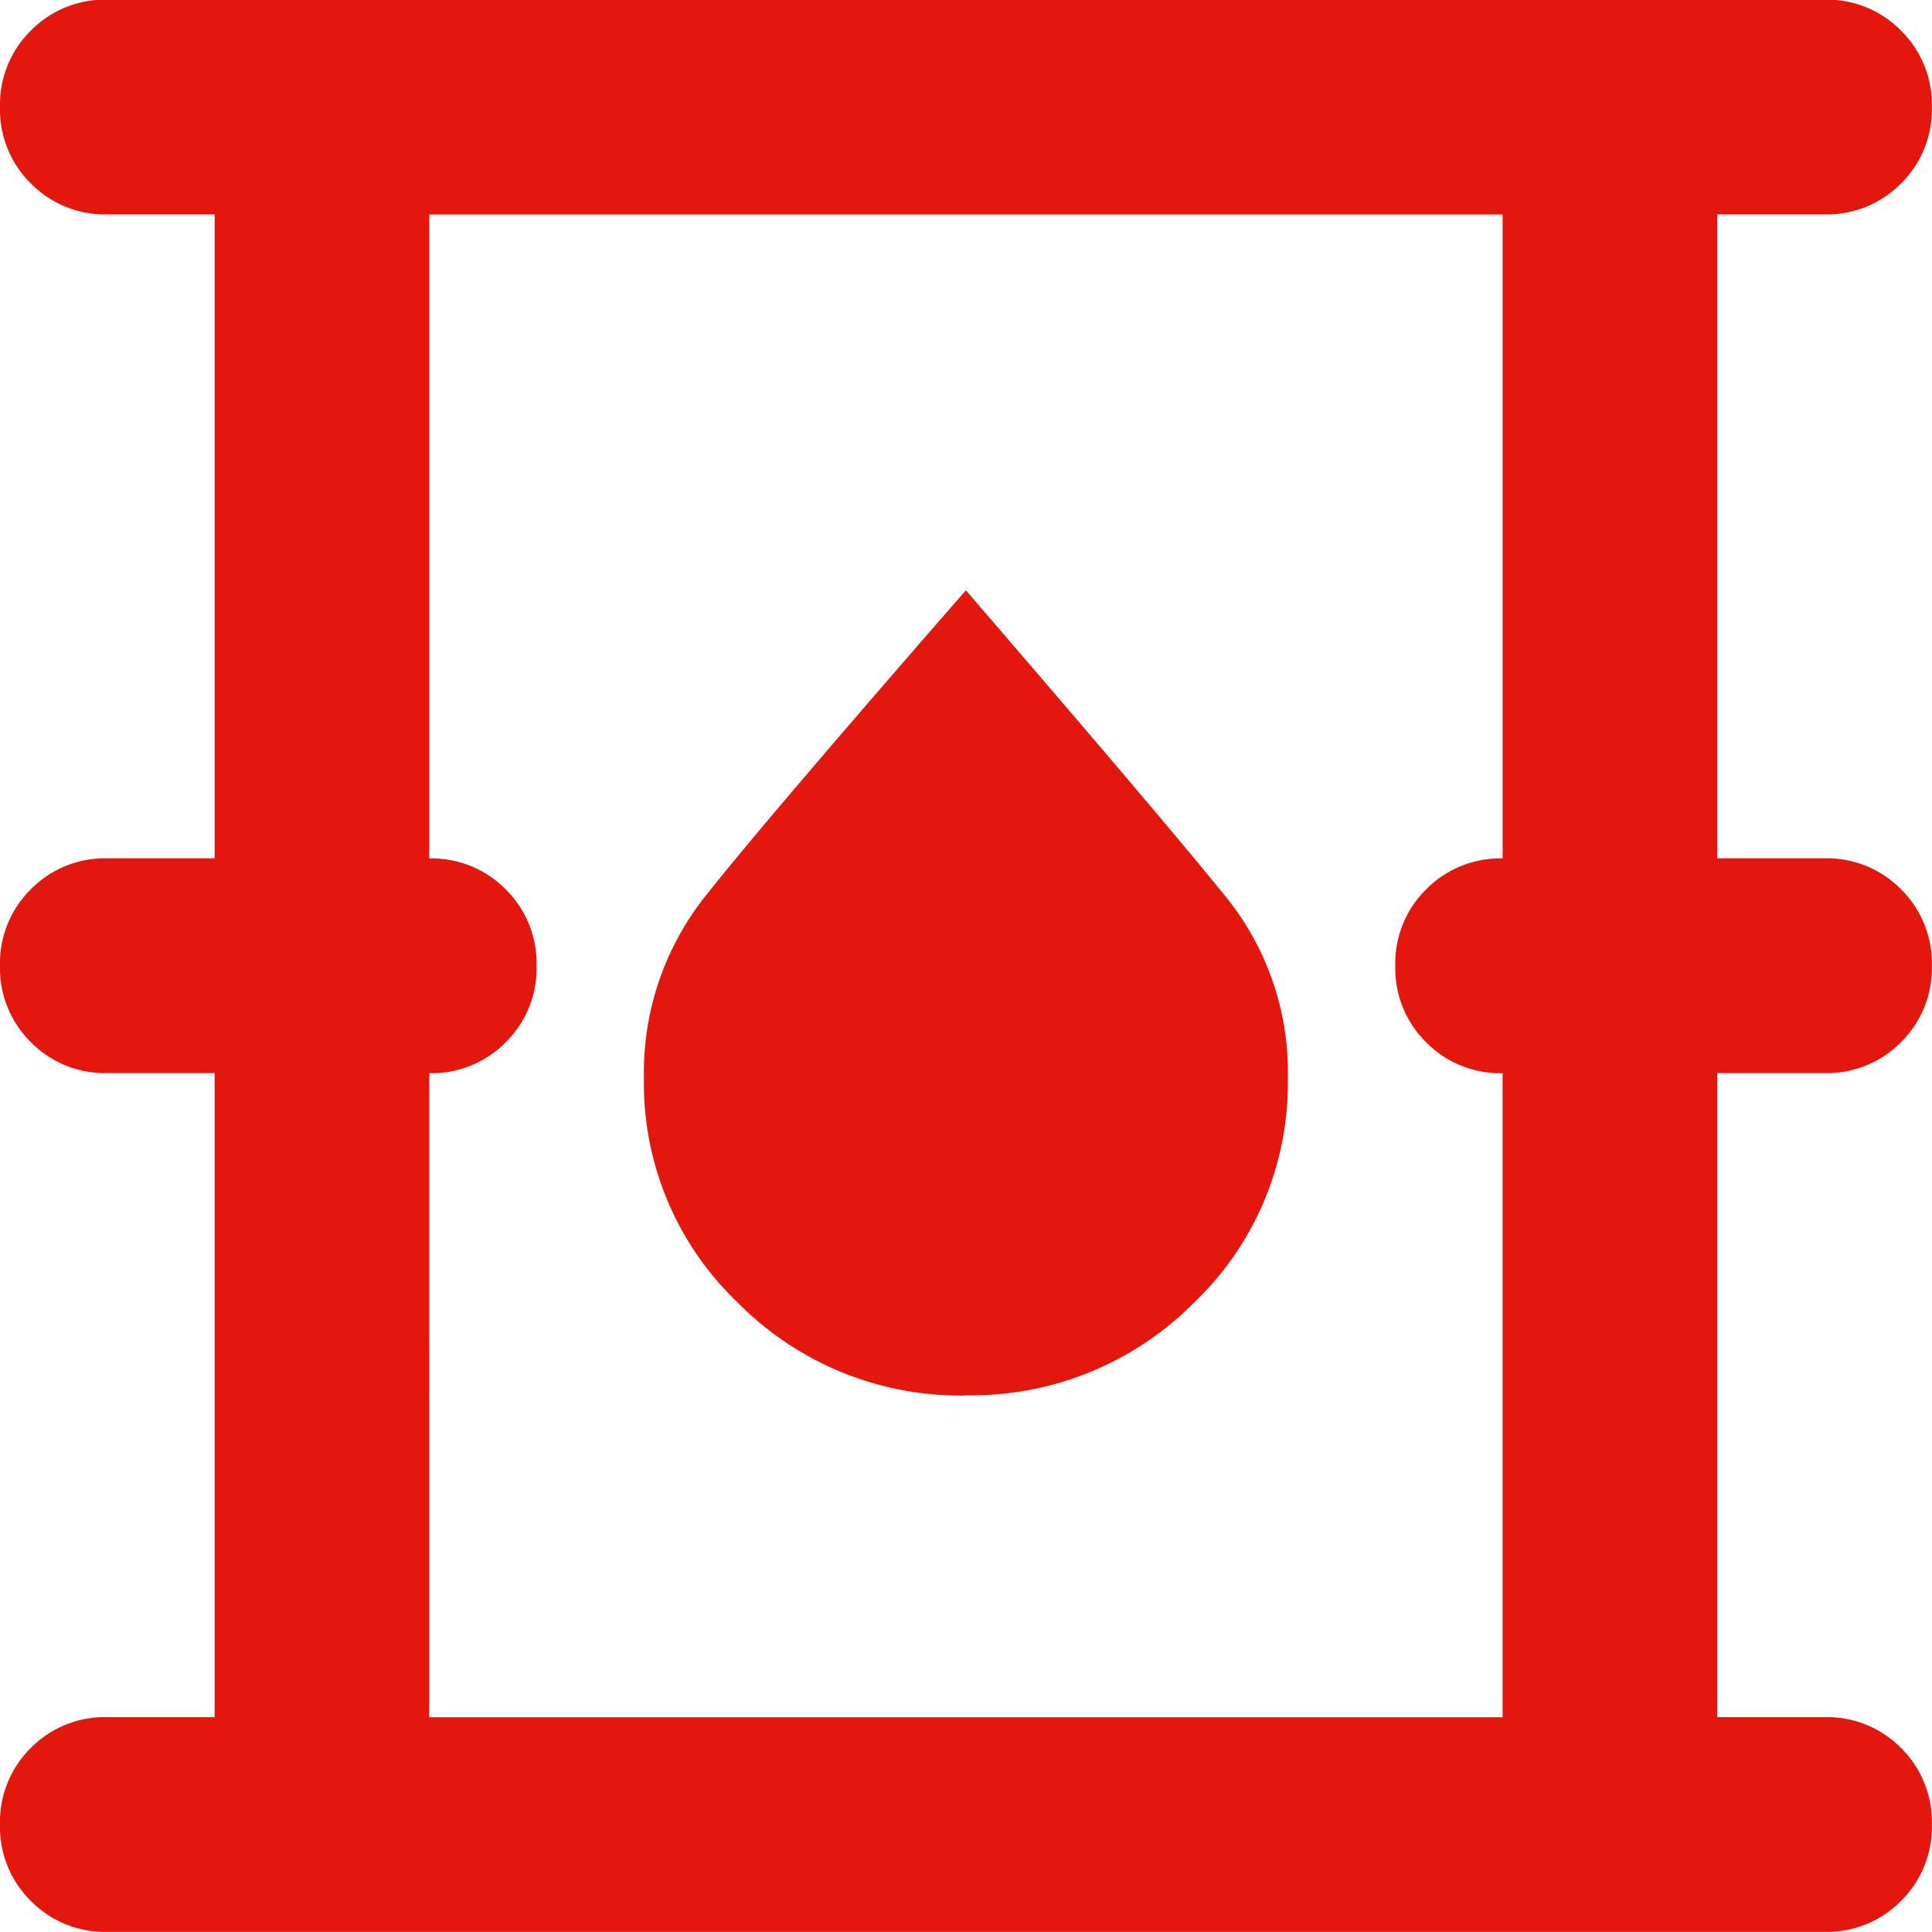 <svg xmlns="http://www.w3.org/2000/svg" width="17.444" height="17.443" viewBox="0 0 17.444 17.443">
  <path id="mineraloele_icon" d="M120.969-822.557a.938.938,0,0,1-.69-.279.938.938,0,0,1-.279-.691.938.938,0,0,1,.279-.691.938.938,0,0,1,.69-.278h.969v-5.815h-.969a.937.937,0,0,1-.69-.279.938.938,0,0,1-.279-.691.938.938,0,0,1,.279-.69.938.938,0,0,1,.69-.279h.969v-5.814h-.969a.938.938,0,0,1-.69-.279.938.938,0,0,1-.279-.691.938.938,0,0,1,.279-.69.938.938,0,0,1,.69-.279h15.505a.938.938,0,0,1,.69.279.938.938,0,0,1,.279.69.938.938,0,0,1-.279.691.938.938,0,0,1-.69.279h-.969v5.814h.969a.938.938,0,0,1,.69.279.938.938,0,0,1,.279.69.938.938,0,0,1-.279.691.937.937,0,0,1-.69.279h-.969v5.815h.969a.938.938,0,0,1,.69.278.938.938,0,0,1,.279.691.938.938,0,0,1-.279.691.938.938,0,0,1-.69.279Zm2.907-1.938h9.691v-5.815a.937.937,0,0,1-.69-.279.938.938,0,0,1-.279-.691.938.938,0,0,1,.279-.69.938.938,0,0,1,.69-.279v-5.814h-9.691v5.814a.938.938,0,0,1,.69.279.938.938,0,0,1,.279.69.938.938,0,0,1-.279.691.937.937,0,0,1-.69.279Zm4.845-2.907a2.824,2.824,0,0,0,2.059-.836,2.735,2.735,0,0,0,.848-2.023,2.511,2.511,0,0,0-.545-1.623q-.545-.678-2.362-2.786-1.817,2.083-2.362,2.774a2.559,2.559,0,0,0-.545,1.635,2.736,2.736,0,0,0,.848,2.023A2.824,2.824,0,0,0,128.722-827.4Zm-4.845,2.907v0Z" transform="translate(-120 840)" fill="#e4170e"/>
</svg>

